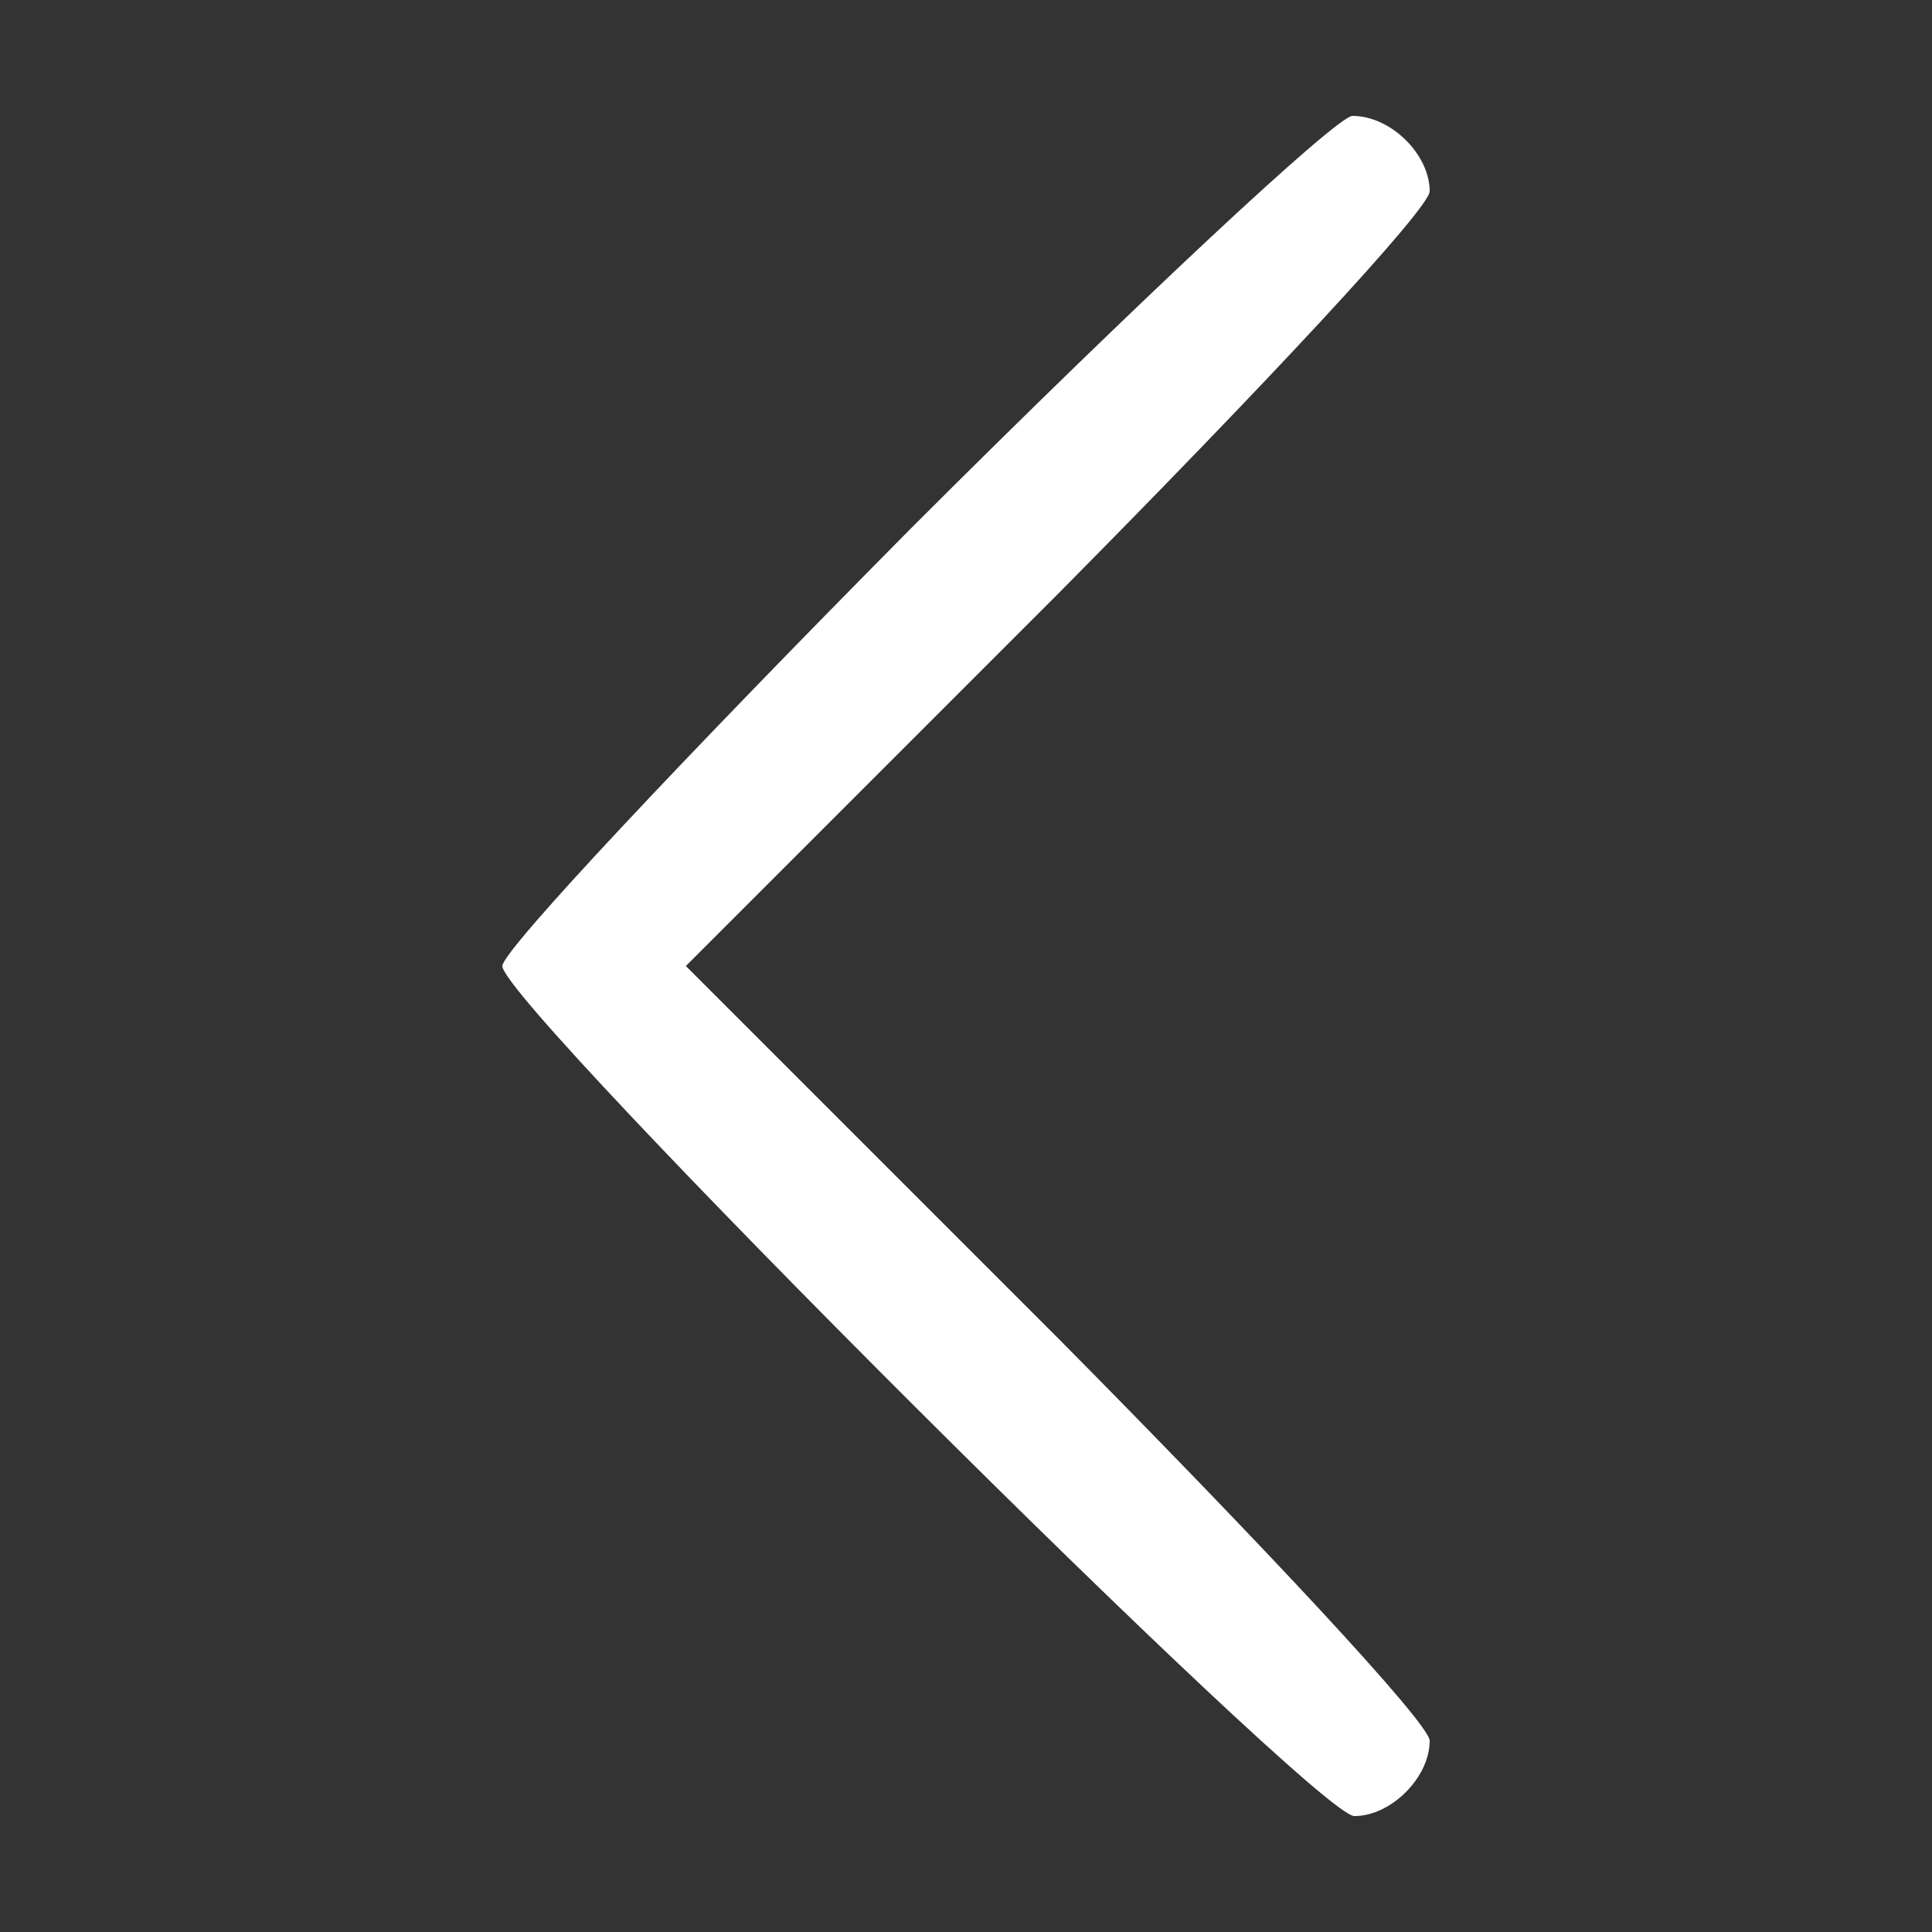 <svg width="50" height="50" viewBox="0 0 50 50" fill="none" xmlns="http://www.w3.org/2000/svg">
<rect x="0" y="0" width="50" height="50" fill="#333333" stroke="none"/>
<path d="M23.6 13.65C17.8 19.5 13 24.6 13 25C13 26 34.05 47 35.05 47C36 47 37 46 37 45.05C37 44.6 32.65 39.95 27.4 34.65L17.75 25L27.4 15.35C32.65 10.05 37 5.4 37 4.95C37 4 36 3 35 3C34.6 3 29.45 7.8 23.6 13.65Z" fill="white"/>
</svg>
